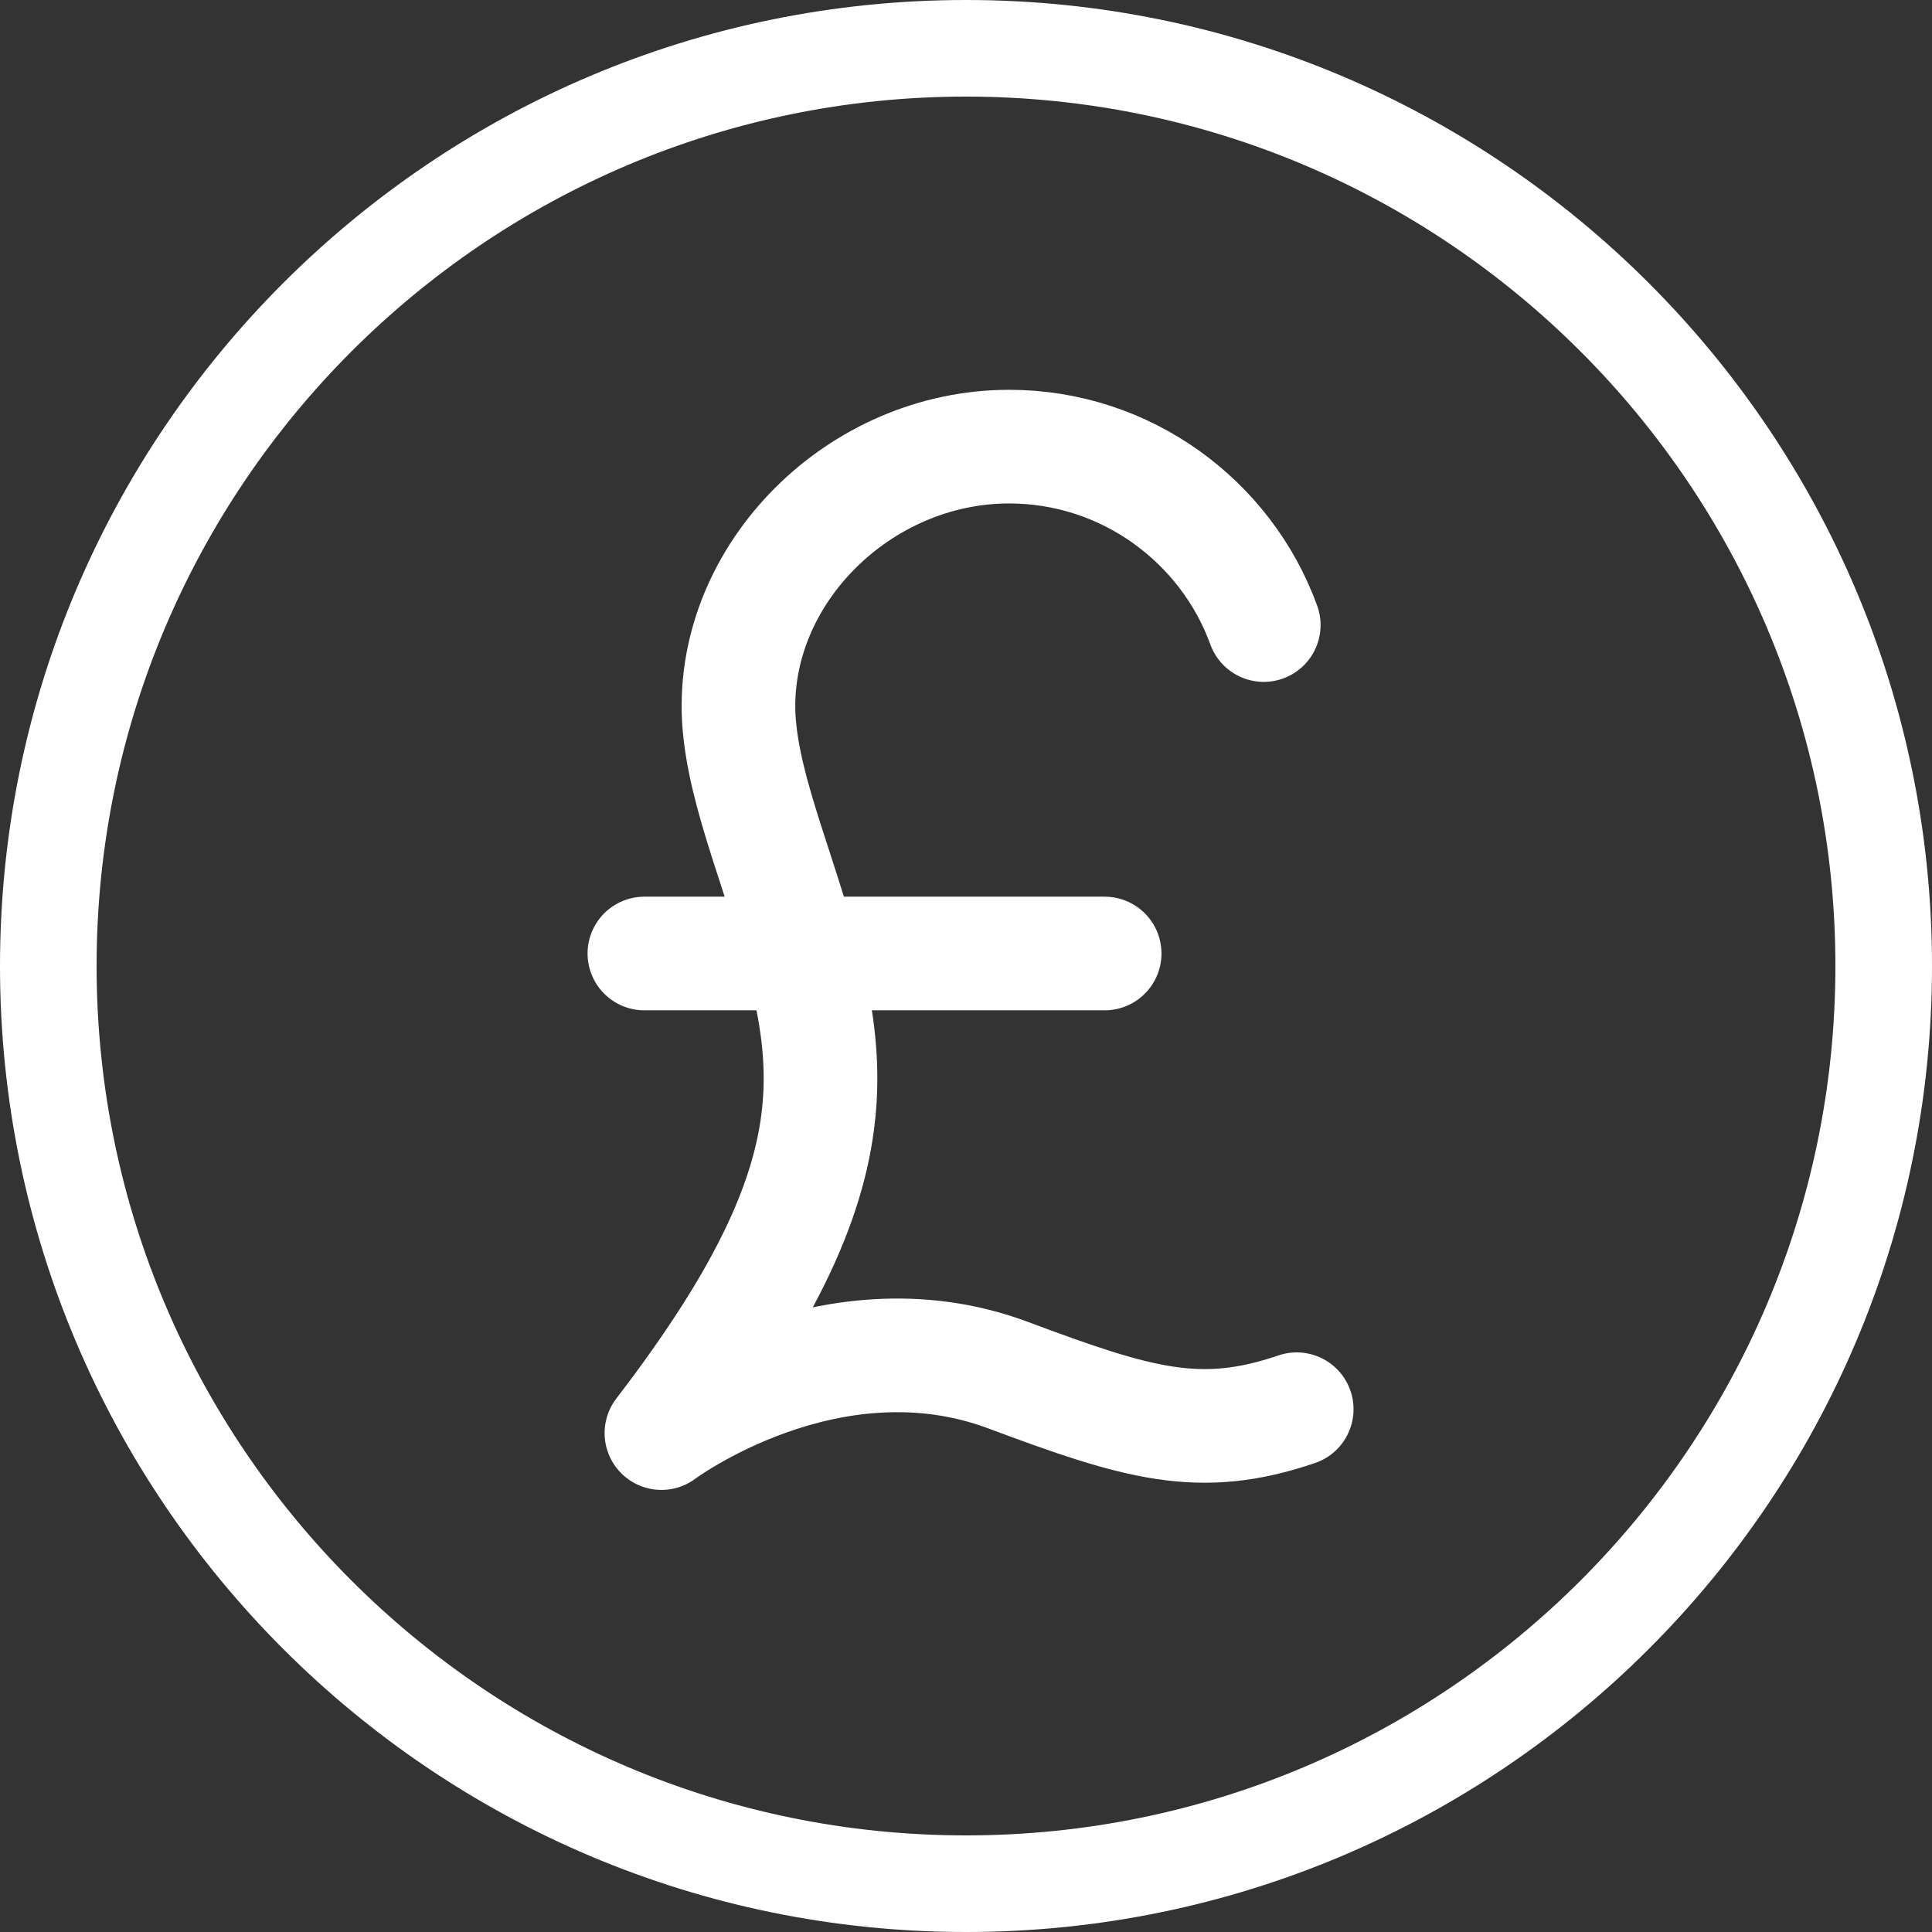 <?xml version="1.0" encoding="UTF-8"?>
<svg id="Layer_1" xmlns="http://www.w3.org/2000/svg" viewBox="0 0 17 17">
  <rect x="0" y="0" width="17" height="17" fill="#333333" stroke="none"/>
  <defs>
    <style>
      .cls-1 {
        fill: #fff;
      }

      .cls-2 {
        fill: none;
        stroke: #fff;
        stroke-linecap: round;
        stroke-linejoin: round;
      }
    </style>
  </defs>
  <path class="cls-1" d="M8.5,17C3.81,17,0,13.19,0,8.5S3.81,0,8.5,0s8.5,3.81,8.5,8.5-3.81,8.5-8.5,8.5ZM8.5.85C4.28.85.85,4.28.85,8.5s3.43,7.65,7.65,7.65,7.65-3.43,7.65-7.65S12.72.85,8.5.85Z"/>
  <g>
    <path class="cls-2" d="M11.12,5.5c-.33-.91-1.21-1.57-2.24-1.57-1.32,0-2.44,1.12-2.38,2.38.02.35.12.7.24,1.08.57,1.77.99,2.73-.92,5.22,0,0,1.47-1.1,3.05-.51,1.15.43,1.69.59,2.54.3"/>
    <line class="cls-2" x1="5.67" y1="8.39" x2="9.72" y2="8.39"/>
  </g>
</svg>